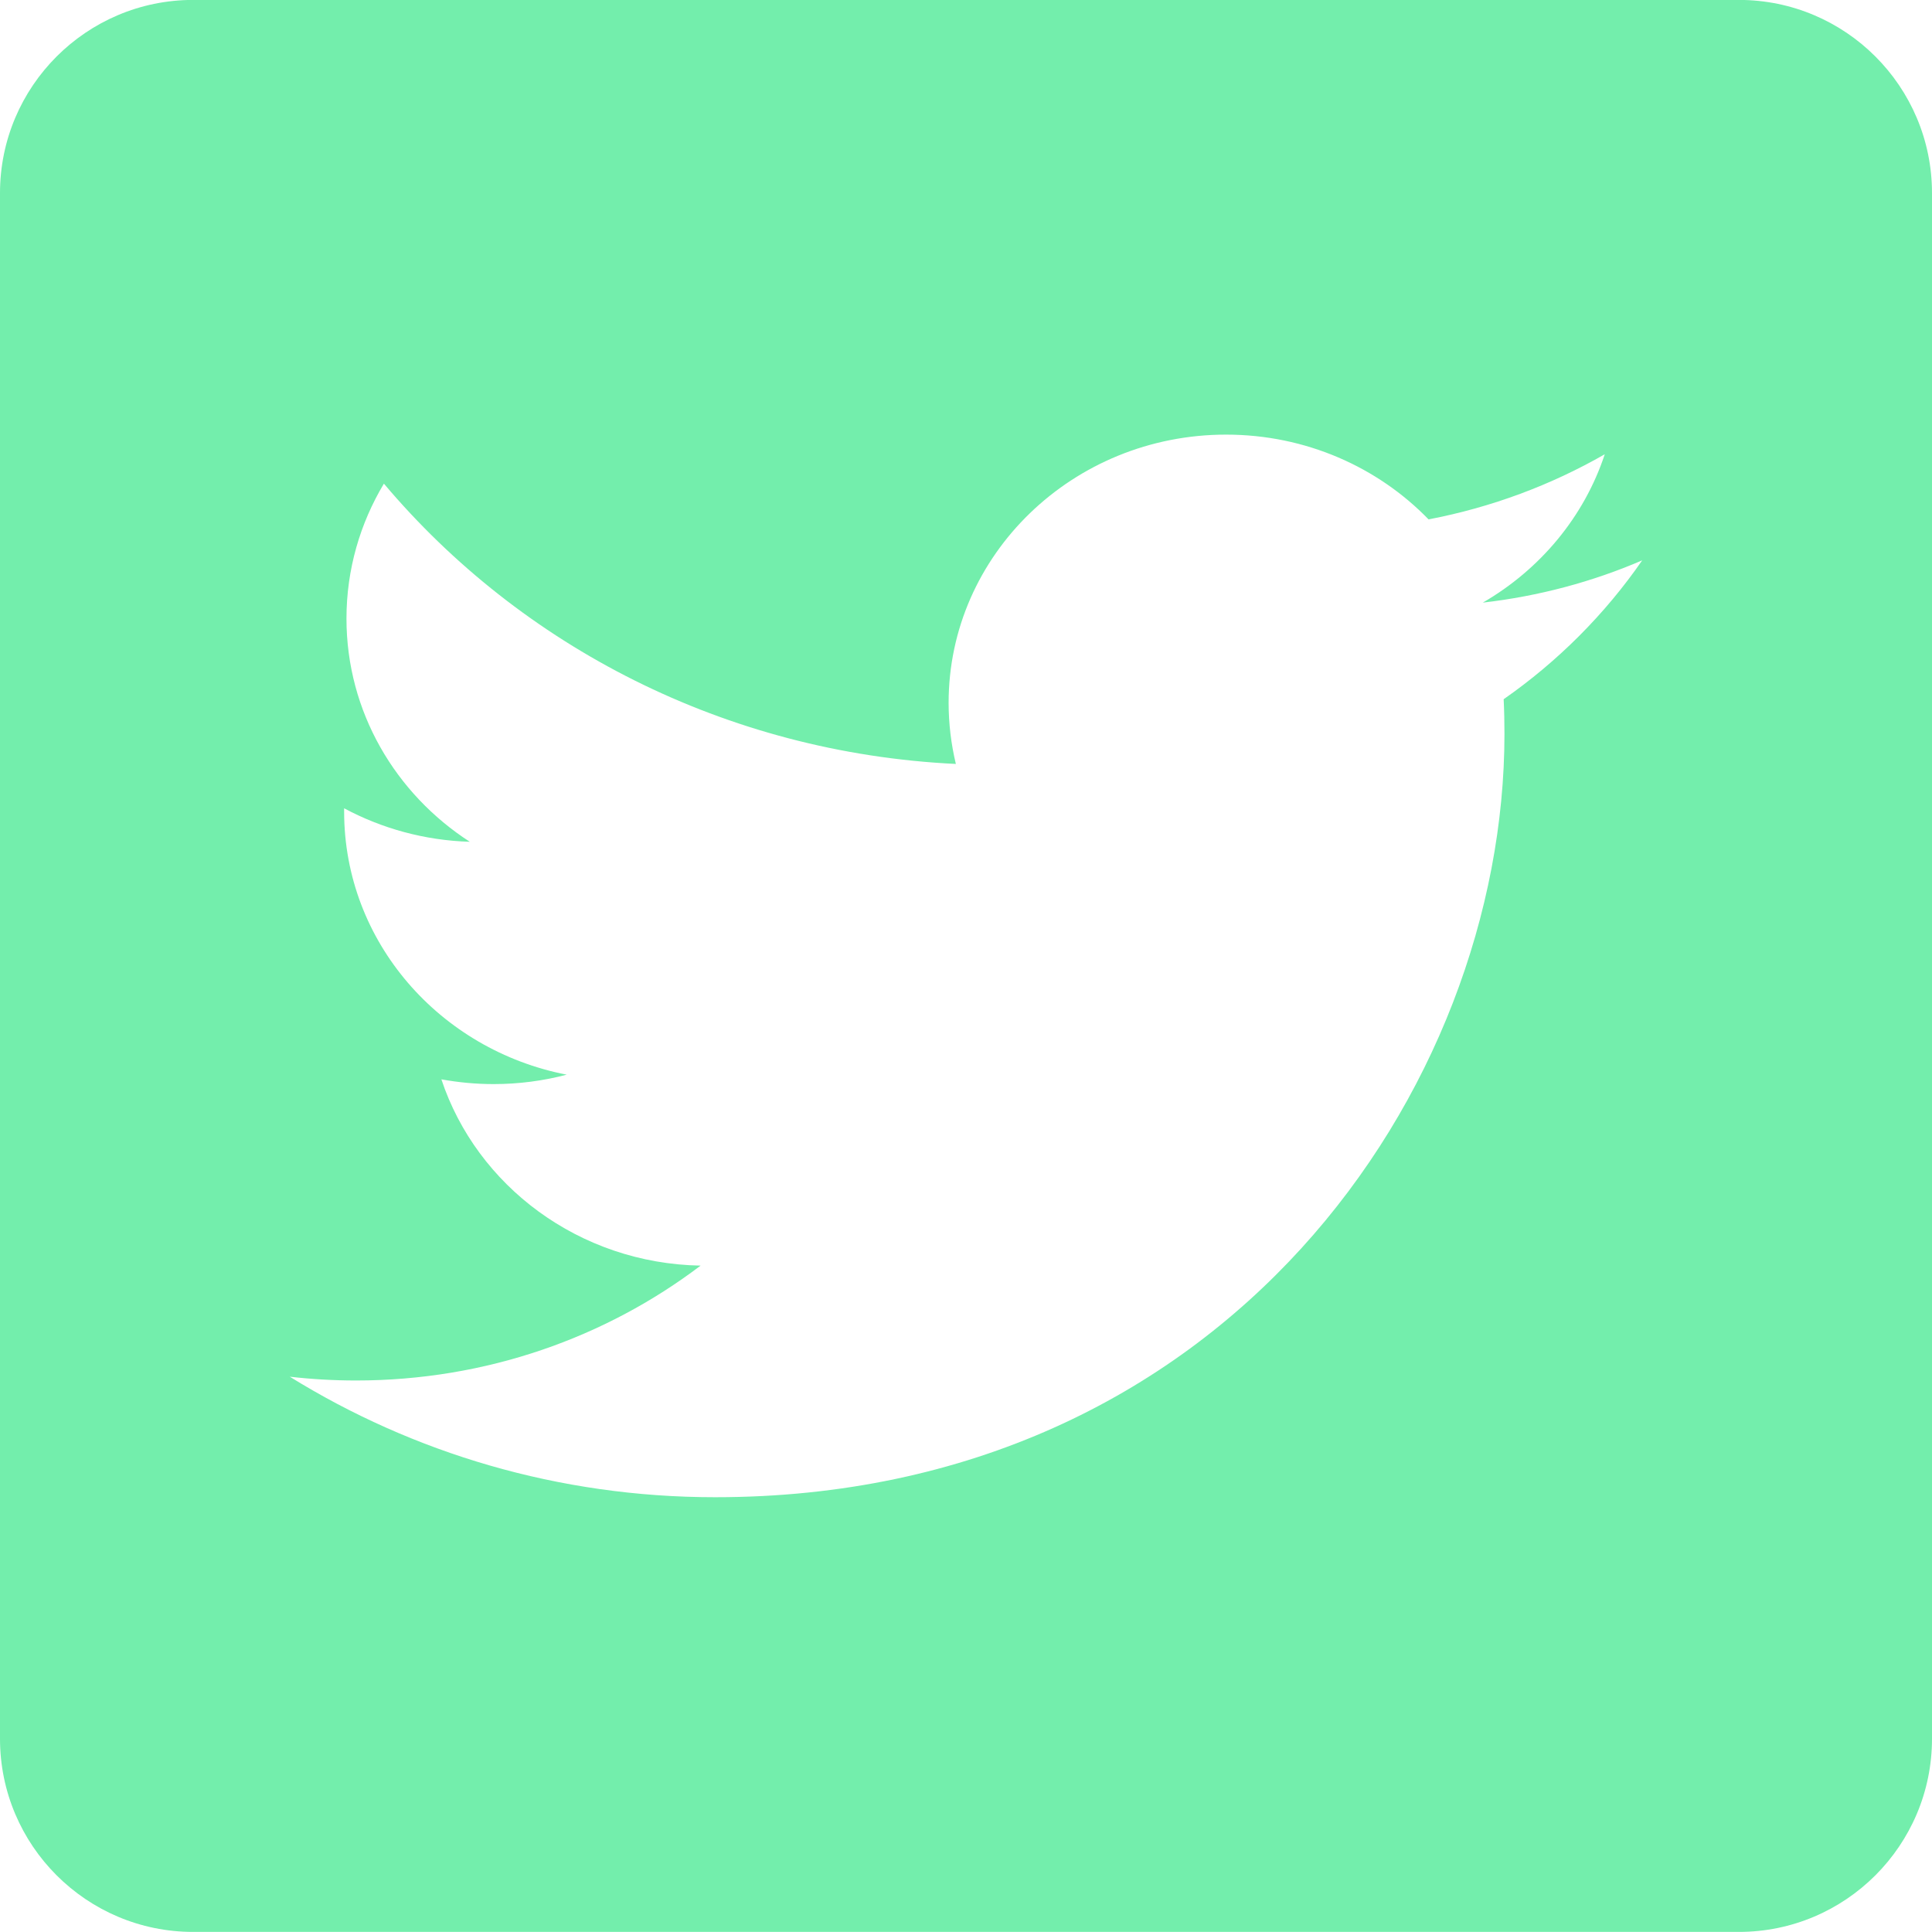 <svg width="24" height="24" viewBox="0 0 24 24" fill="none" xmlns="http://www.w3.org/2000/svg">
<path fill-rule="evenodd" clip-rule="evenodd" d="M21.6 -0.001H2.4C1.075 -0.001 0 1.074 0 2.399V21.599C0 22.924 1.075 23.999 2.4 23.999H21.6C22.925 23.999 24 22.924 24 21.599V2.399C24 1.074 22.925 -0.001 21.6 -0.001ZM18.42 7.486C19.117 7.406 19.782 7.227 20.4 6.961C19.938 7.629 19.353 8.216 18.679 8.686C18.686 8.829 18.689 8.973 18.689 9.117C18.689 13.521 15.223 18.599 8.883 18.599C6.937 18.599 5.126 18.047 3.6 17.102C3.87 17.133 4.145 17.149 4.423 17.149C6.038 17.149 7.524 16.616 8.703 15.722C7.195 15.695 5.922 14.731 5.483 13.408C5.693 13.446 5.91 13.467 6.132 13.467C6.446 13.467 6.751 13.426 7.04 13.35C5.463 13.044 4.275 11.698 4.275 10.083V10.041C4.74 10.29 5.272 10.44 5.836 10.457C4.912 9.86 4.304 8.84 4.304 7.684C4.304 7.073 4.474 6.5 4.769 6.008C6.47 8.025 9.009 9.352 11.874 9.49C11.816 9.247 11.784 8.992 11.784 8.731C11.784 6.892 13.328 5.399 15.231 5.399C16.222 5.399 17.118 5.804 17.746 6.452C18.532 6.302 19.27 6.024 19.935 5.643C19.678 6.421 19.132 7.074 18.42 7.486Z" fill="#73EEAC"/>
</svg>
